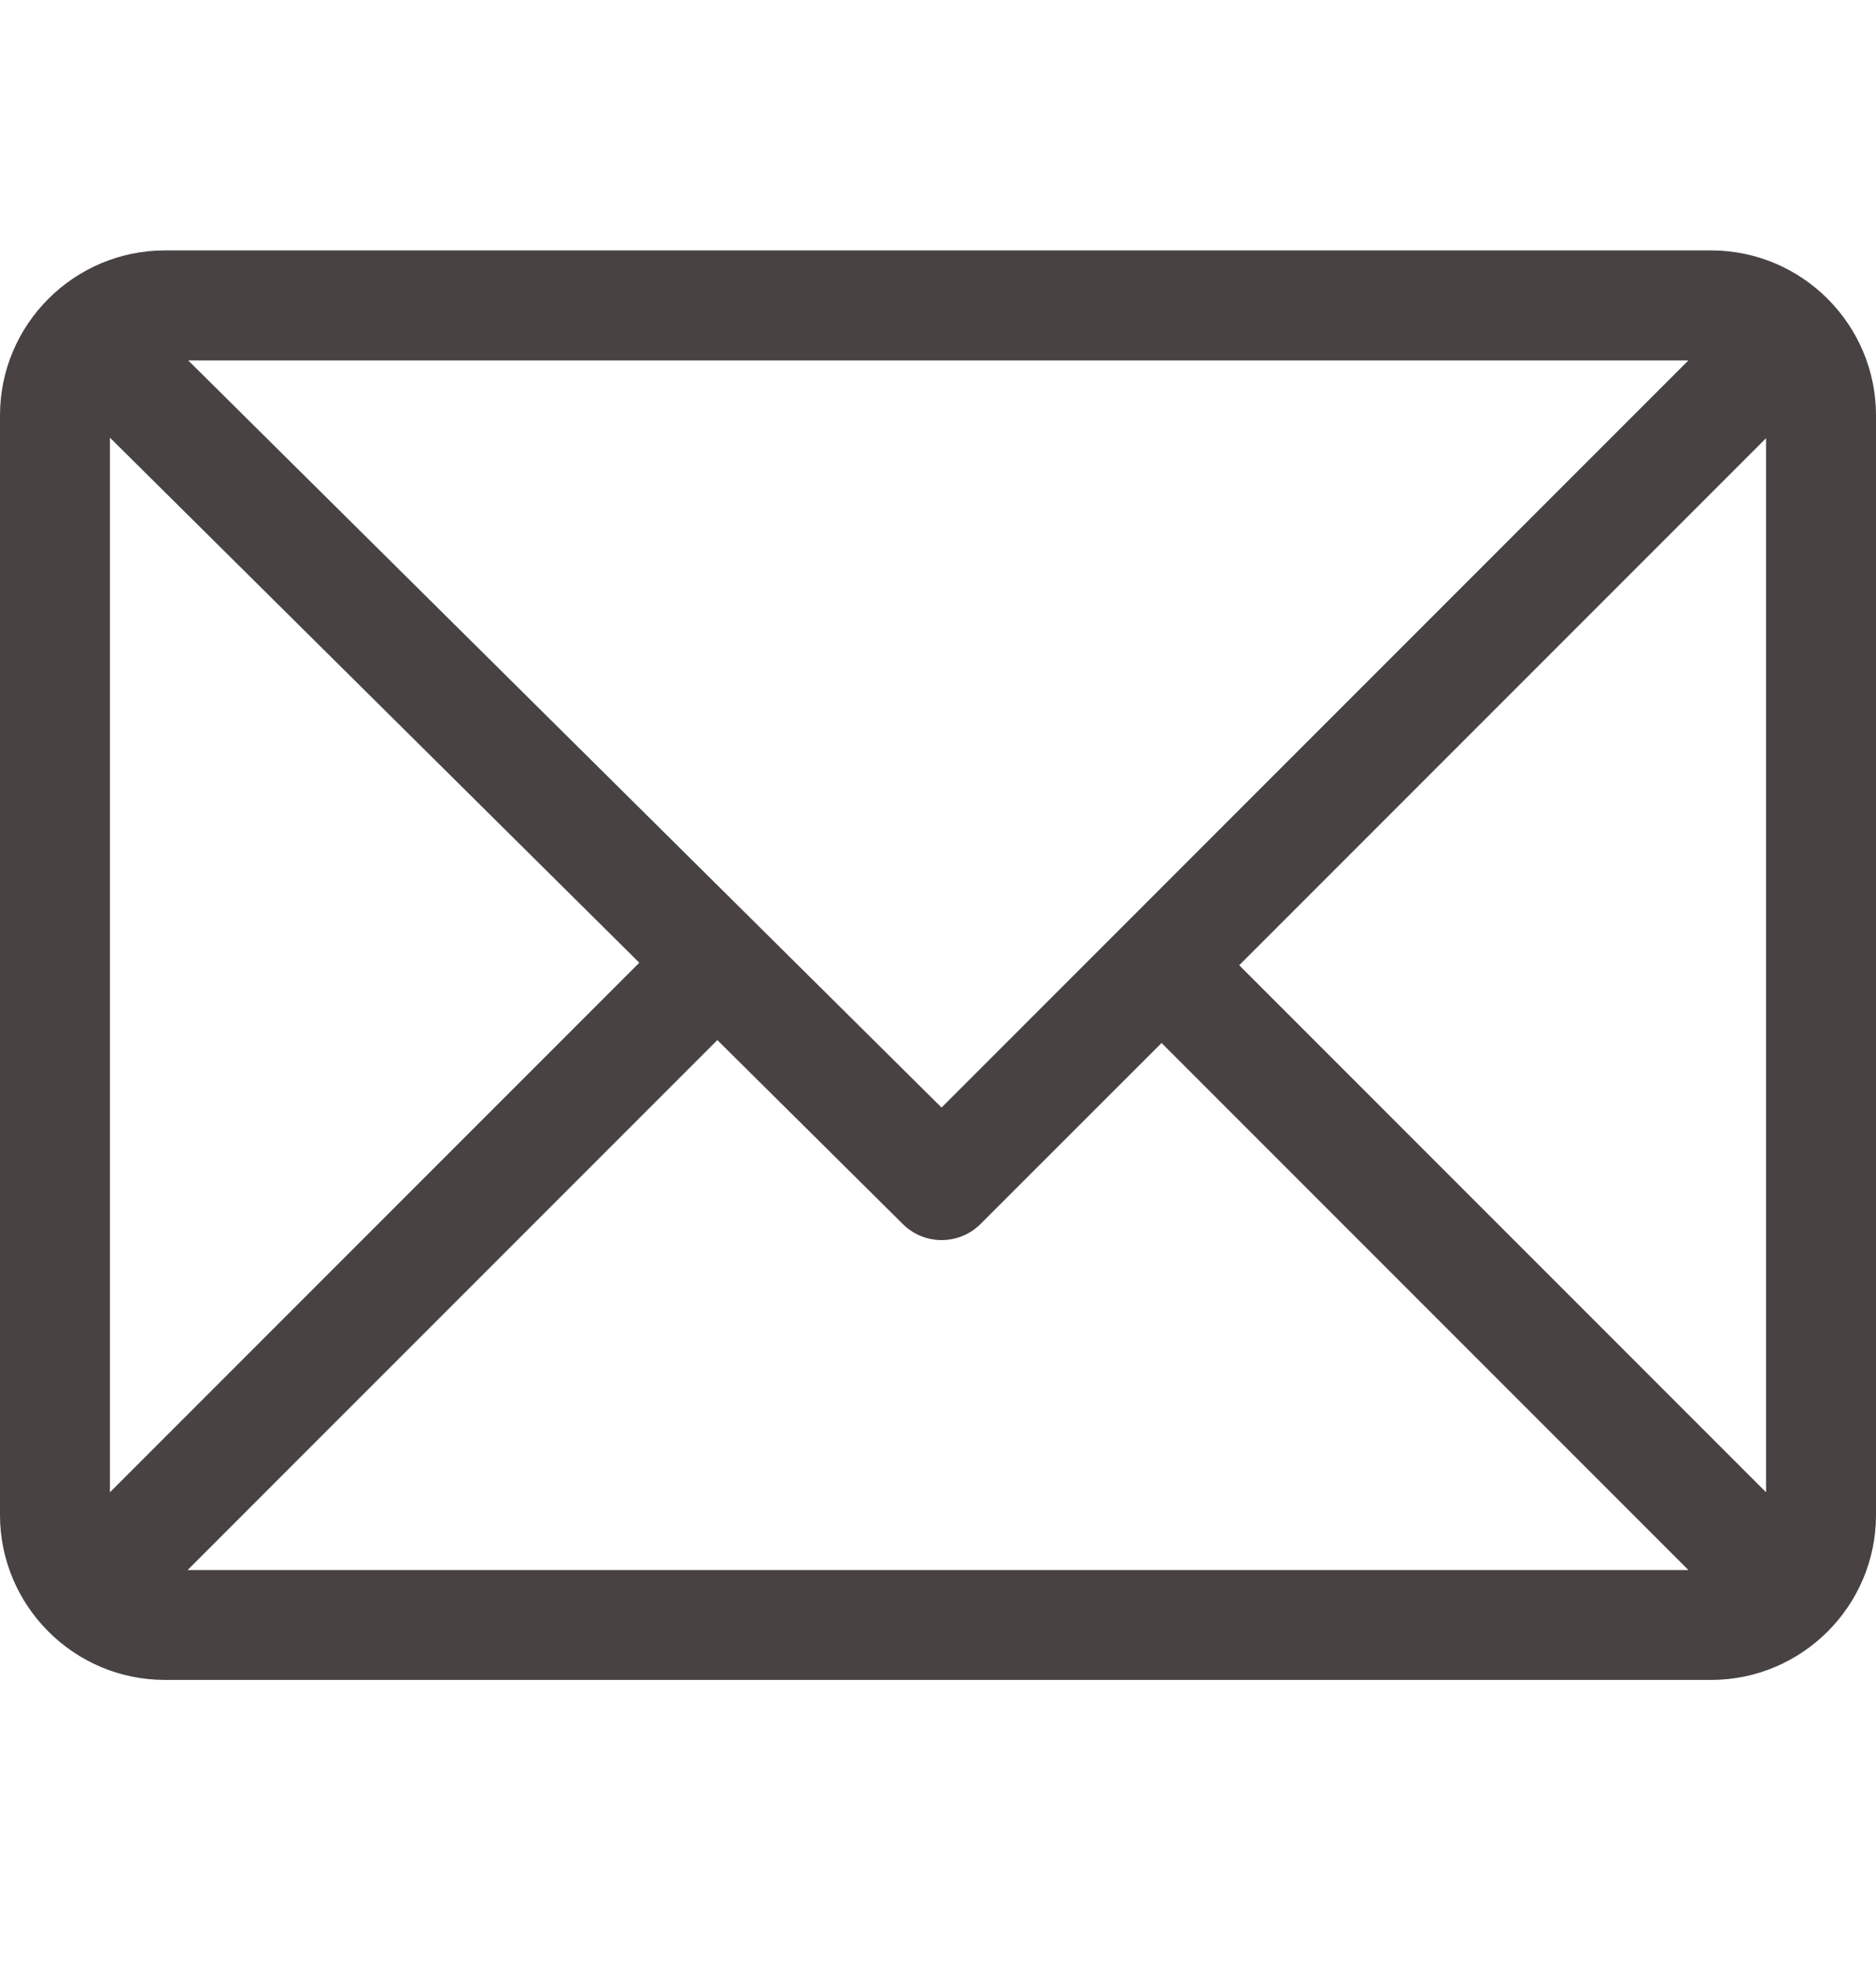 <svg width="18" height="19" viewBox="0 0 18 19" fill="none" xmlns="http://www.w3.org/2000/svg">
<path d="M16.418 2.402H1.582C0.711 2.402 0 3.112 0 3.984V14.531C0 15.4 0.708 16.113 1.582 16.113H16.418C17.287 16.113 18 15.406 18 14.531V3.984C18 3.115 17.292 2.402 16.418 2.402ZM16.2 3.457L9.034 10.623L1.806 3.457H16.2ZM1.055 14.313V4.198L6.134 9.234L1.055 14.313ZM1.8 15.059L6.883 9.976L8.664 11.742C8.87 11.946 9.203 11.945 9.408 11.74L11.145 10.004L16.2 15.059H1.8ZM16.945 14.313L11.89 9.258L16.945 4.203V14.313Z" fill="#484242"/>
</svg>

